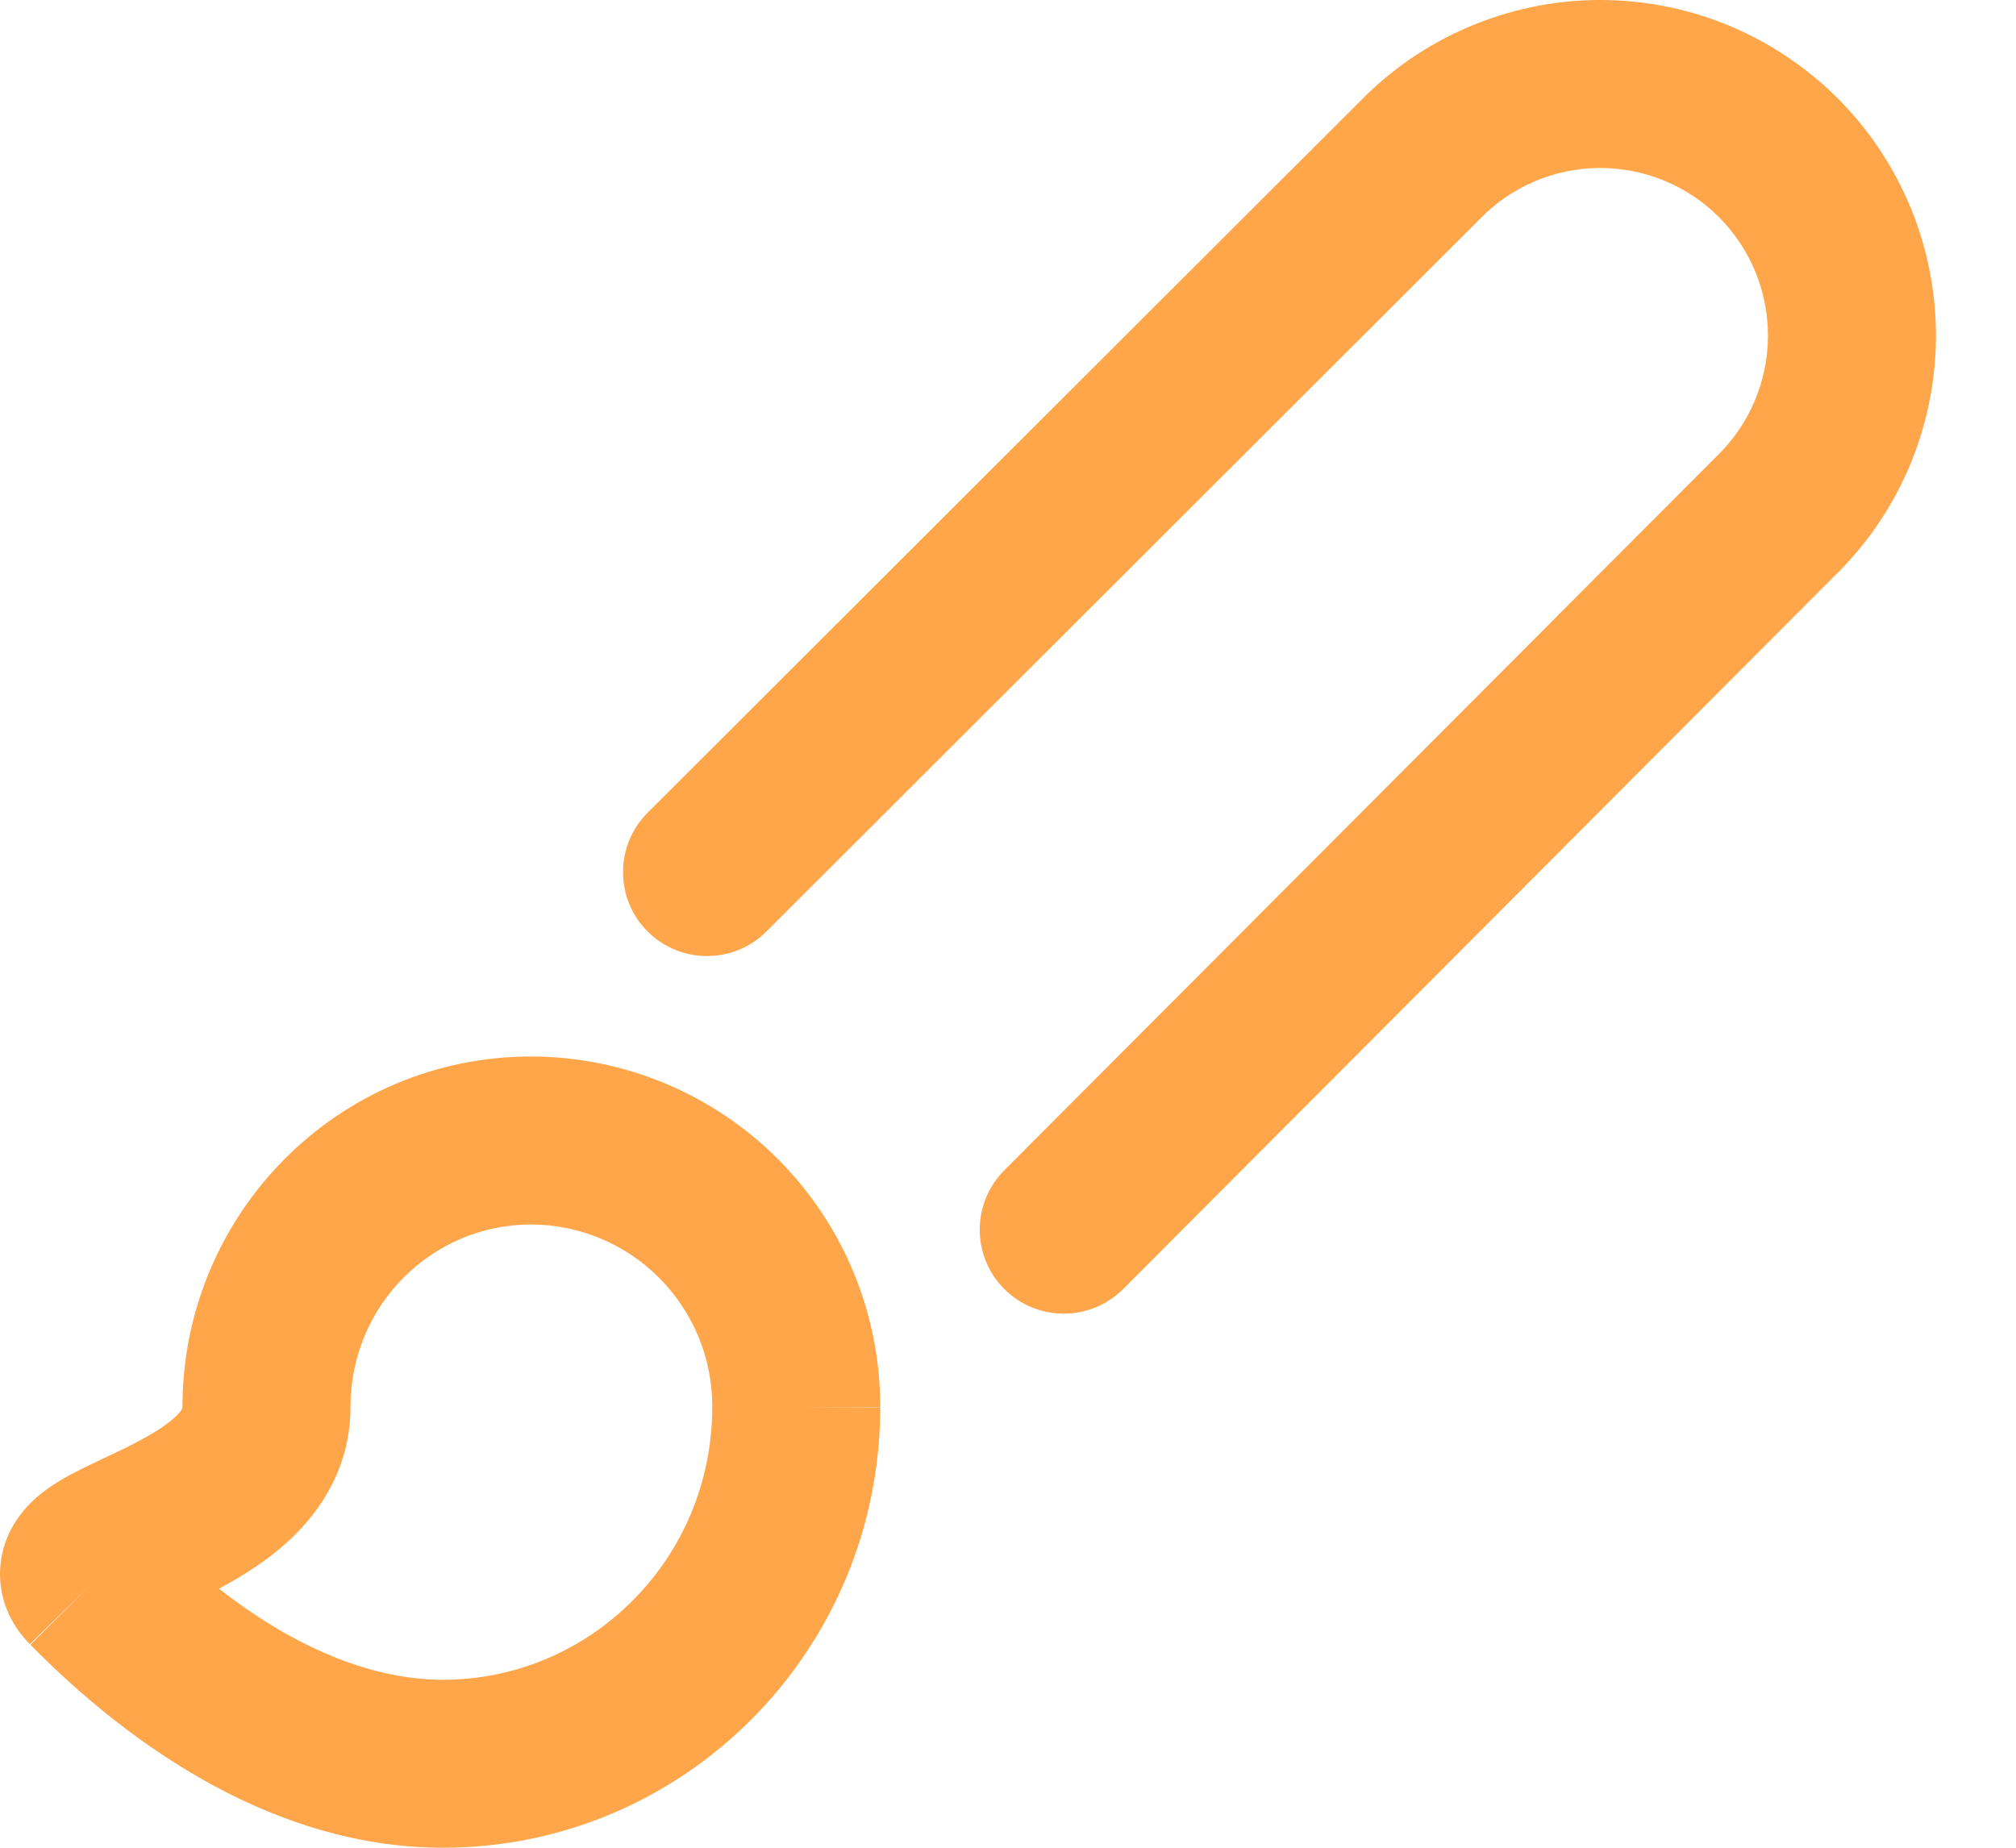 <svg width="24" height="22" viewBox="0 0 24 22" fill="none" xmlns="http://www.w3.org/2000/svg">
<path fill-rule="evenodd" clip-rule="evenodd" d="M19.808 2.149C19.563 2.049 19.3 1.998 19.036 2C18.771 2.002 18.509 2.057 18.266 2.161C18.022 2.265 17.802 2.417 17.618 2.607L17.606 2.619L9.124 11.091C8.733 11.481 8.1 11.481 7.709 11.09C7.319 10.7 7.32 10.066 7.71 9.676L16.188 1.209C16.555 0.831 16.994 0.53 17.479 0.323C17.966 0.114 18.49 0.004 19.02 0C19.55 -0.004 20.075 0.097 20.566 0.298C21.056 0.499 21.502 0.796 21.877 1.17C22.252 1.545 22.548 1.991 22.749 2.481C22.95 2.972 23.051 3.497 23.047 4.027C23.043 4.558 22.933 5.081 22.725 5.569C22.517 6.053 22.216 6.492 21.838 6.859L13.372 15.347C12.982 15.738 12.348 15.739 11.957 15.349C11.566 14.959 11.566 14.325 11.956 13.934L20.428 5.441L20.44 5.429C20.63 5.245 20.782 5.025 20.886 4.781C20.99 4.538 21.045 4.276 21.047 4.012C21.049 3.747 20.999 3.484 20.898 3.239C20.798 2.994 20.65 2.772 20.463 2.585C20.276 2.397 20.053 2.249 19.808 2.149ZM2.172 16.753C2.172 14.452 4.022 12.579 6.325 12.579H6.329C6.875 12.581 7.416 12.69 7.921 12.901C8.425 13.112 8.883 13.42 9.269 13.808C9.654 14.196 9.959 14.656 10.167 15.162C10.374 15.668 10.48 16.209 10.479 16.755C10.479 16.756 10.479 16.756 10.479 16.757L9.479 16.753H10.479C10.479 16.754 10.479 16.754 10.479 16.755C10.478 19.655 8.145 22 5.274 22C3.291 22 1.565 20.809 0.356 19.577C0.358 19.579 0.36 19.582 0.362 19.584L1.069 18.877L0.356 19.577C0.25 19.47 0.123 19.307 0.052 19.081C-0.026 18.831 -0.013 18.574 0.071 18.346C0.211 17.966 0.515 17.759 0.623 17.687C0.771 17.588 0.939 17.505 1.069 17.442C1.142 17.407 1.201 17.379 1.258 17.352C1.328 17.319 1.395 17.288 1.483 17.245C1.764 17.106 1.962 16.987 2.085 16.872C2.14 16.82 2.161 16.787 2.167 16.774C2.171 16.767 2.172 16.764 2.172 16.753ZM6.323 14.579C5.138 14.58 4.172 15.544 4.172 16.753C4.172 17.459 3.827 17.98 3.454 18.33C3.186 18.581 2.876 18.772 2.607 18.916C3.459 19.581 4.38 20 5.274 20C7.028 20 8.479 18.562 8.479 16.753L8.479 16.75C8.48 16.466 8.425 16.184 8.317 15.921C8.209 15.659 8.05 15.419 7.85 15.218C7.65 15.016 7.412 14.856 7.149 14.746C6.888 14.637 6.607 14.58 6.323 14.579ZM1.729 19.353C1.731 19.352 1.733 19.351 1.735 19.349C1.714 19.366 1.708 19.367 1.729 19.353Z" fill="#FFA64A"/>
</svg>
